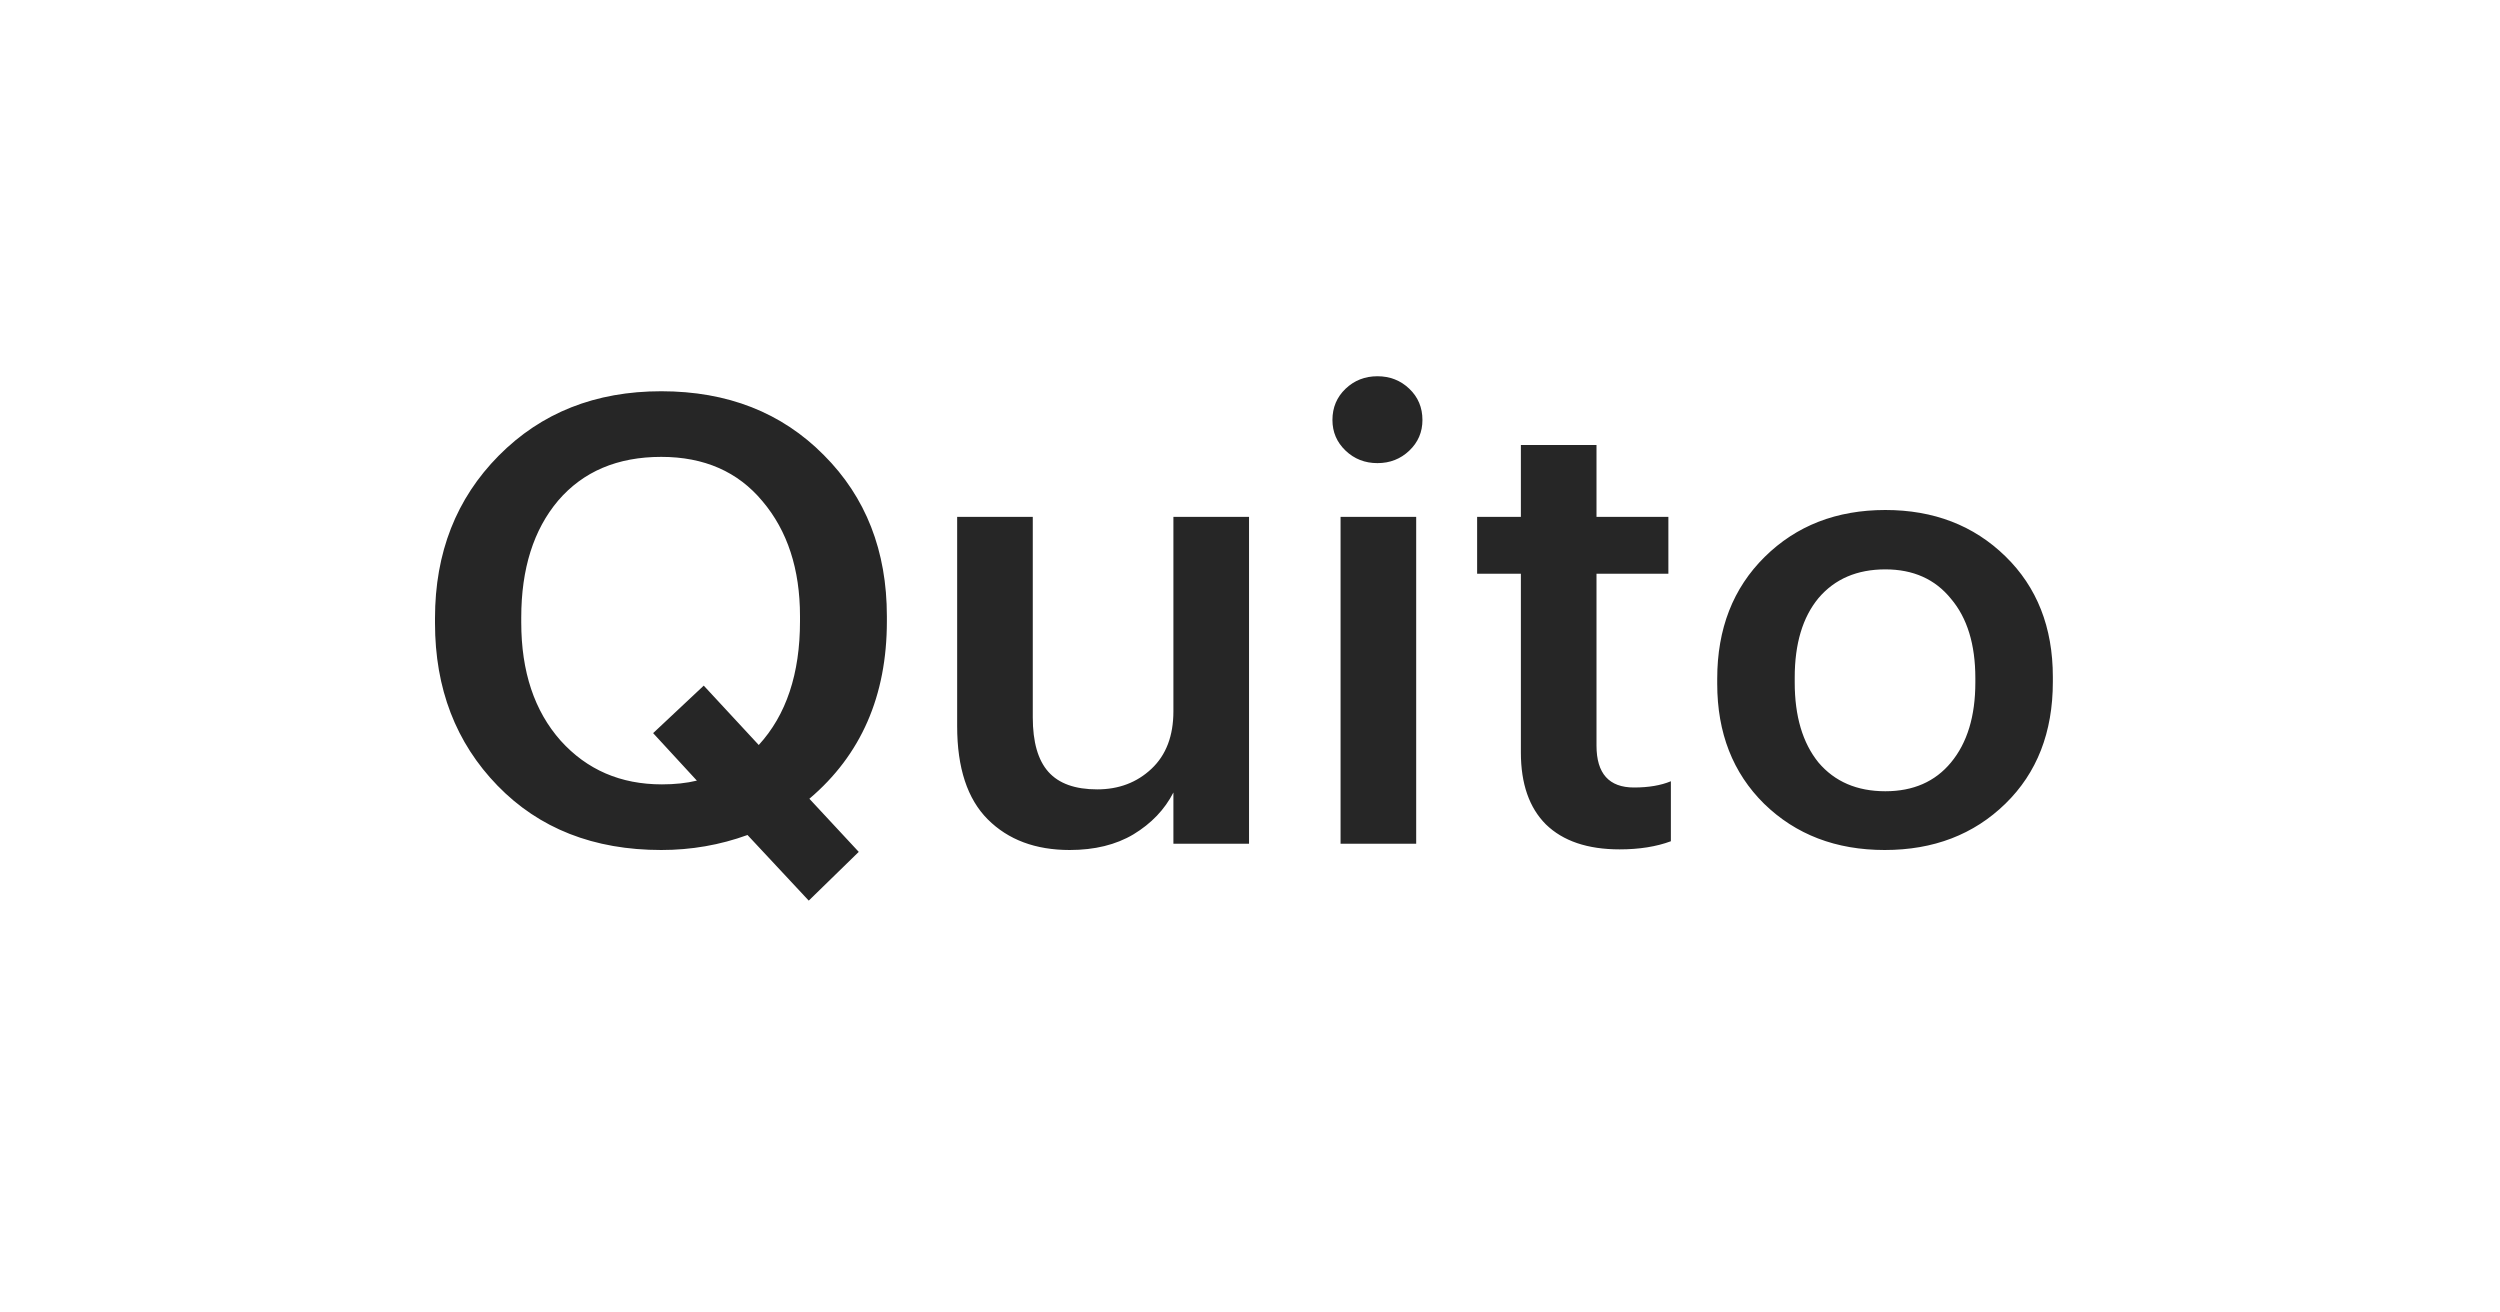 <?xml version="1.0" encoding="UTF-8"?> <svg xmlns="http://www.w3.org/2000/svg" width="80" height="42" viewBox="0 0 80 42" fill="none"> <g filter="url(#filter0_d_284_744)"> <rect x="3" y="3" width="74" height="36" rx="10" fill="white" shape-rendering="crispEdges"></rect> <path d="M25.88 28.82L23.92 26.72C23.04 27.04 22.12 27.2 21.16 27.2C19 27.2 17.253 26.513 15.92 25.14C14.587 23.767 13.92 22.033 13.92 19.94V19.78C13.92 17.687 14.6 15.953 15.96 14.58C17.32 13.207 19.053 12.52 21.16 12.52C23.28 12.52 25.013 13.2 26.36 14.56C27.707 15.907 28.38 17.627 28.38 19.72V19.88C28.38 22.267 27.553 24.16 25.9 25.56L27.48 27.26L25.88 28.82ZM21.18 25.1C21.593 25.1 21.967 25.06 22.3 24.98L20.9 23.46L22.52 21.94L24.28 23.84C25.16 22.88 25.6 21.56 25.6 19.88V19.72C25.6 18.213 25.2 16.987 24.4 16.04C23.613 15.093 22.533 14.62 21.16 14.62C19.76 14.62 18.66 15.087 17.86 16.02C17.073 16.953 16.68 18.2 16.68 19.76V19.92C16.68 21.493 17.1 22.753 17.94 23.7C18.78 24.633 19.86 25.1 21.18 25.1ZM34.229 27.2C33.136 27.2 32.262 26.873 31.609 26.22C30.956 25.567 30.629 24.573 30.629 23.24V16.54H33.049V22.96C33.049 23.747 33.216 24.327 33.549 24.7C33.882 25.073 34.402 25.26 35.109 25.26C35.802 25.26 36.382 25.04 36.849 24.6C37.316 24.16 37.549 23.547 37.549 22.76V16.54H39.969V27H37.549V25.36C37.269 25.907 36.842 26.353 36.269 26.7C35.709 27.033 35.029 27.2 34.229 27.2ZM42.898 27V16.54H45.318V27H42.898ZM45.098 14.42C44.818 14.687 44.478 14.82 44.078 14.82C43.678 14.82 43.338 14.687 43.058 14.42C42.778 14.153 42.638 13.827 42.638 13.44C42.638 13.04 42.778 12.707 43.058 12.44C43.338 12.173 43.678 12.04 44.078 12.04C44.478 12.04 44.818 12.173 45.098 12.44C45.378 12.707 45.518 13.04 45.518 13.44C45.518 13.827 45.378 14.153 45.098 14.42ZM51.828 27.18C50.801 27.18 50.015 26.913 49.468 26.38C48.935 25.847 48.668 25.08 48.668 24.08V18.36H47.268V16.54H48.668V14.24H51.088V16.54H53.388V18.36H51.088V23.86C51.088 24.753 51.488 25.2 52.288 25.2C52.755 25.2 53.148 25.133 53.468 25V26.92C53.002 27.093 52.455 27.18 51.828 27.18ZM60.331 25.32C61.224 25.32 61.924 25.013 62.431 24.4C62.951 23.773 63.211 22.92 63.211 21.84V21.7C63.211 20.62 62.951 19.773 62.431 19.16C61.924 18.533 61.224 18.22 60.331 18.22C59.424 18.22 58.711 18.527 58.191 19.14C57.684 19.753 57.431 20.6 57.431 21.68V21.84C57.431 22.92 57.684 23.773 58.191 24.4C58.711 25.013 59.424 25.32 60.331 25.32ZM64.171 25.72C63.158 26.707 61.871 27.2 60.311 27.2C58.751 27.2 57.464 26.707 56.451 25.72C55.451 24.733 54.951 23.453 54.951 21.88V21.72C54.951 20.12 55.458 18.82 56.471 17.82C57.484 16.82 58.771 16.32 60.331 16.32C61.878 16.32 63.158 16.813 64.171 17.8C65.184 18.787 65.691 20.073 65.691 21.66V21.82C65.691 23.433 65.184 24.733 64.171 25.72Z" fill="#262626"></path> </g> <defs> <filter id="filter0_d_284_744" x="0" y="0" width="80" height="42" filterUnits="userSpaceOnUse" color-interpolation-filters="sRGB"> <feFlood flood-opacity="0" result="BackgroundImageFix"></feFlood> <feColorMatrix in="SourceAlpha" type="matrix" values="0 0 0 0 0 0 0 0 0 0 0 0 0 0 0 0 0 0 127 0" result="hardAlpha"></feColorMatrix> <feOffset></feOffset> <feGaussianBlur stdDeviation="1.5"></feGaussianBlur> <feComposite in2="hardAlpha" operator="out"></feComposite> <feColorMatrix type="matrix" values="0 0 0 0 0 0 0 0 0 0 0 0 0 0 0 0 0 0 0.15 0"></feColorMatrix> <feBlend mode="normal" in2="BackgroundImageFix" result="effect1_dropShadow_284_744"></feBlend> <feBlend mode="normal" in="SourceGraphic" in2="effect1_dropShadow_284_744" result="shape"></feBlend> </filter> </defs> </svg> 